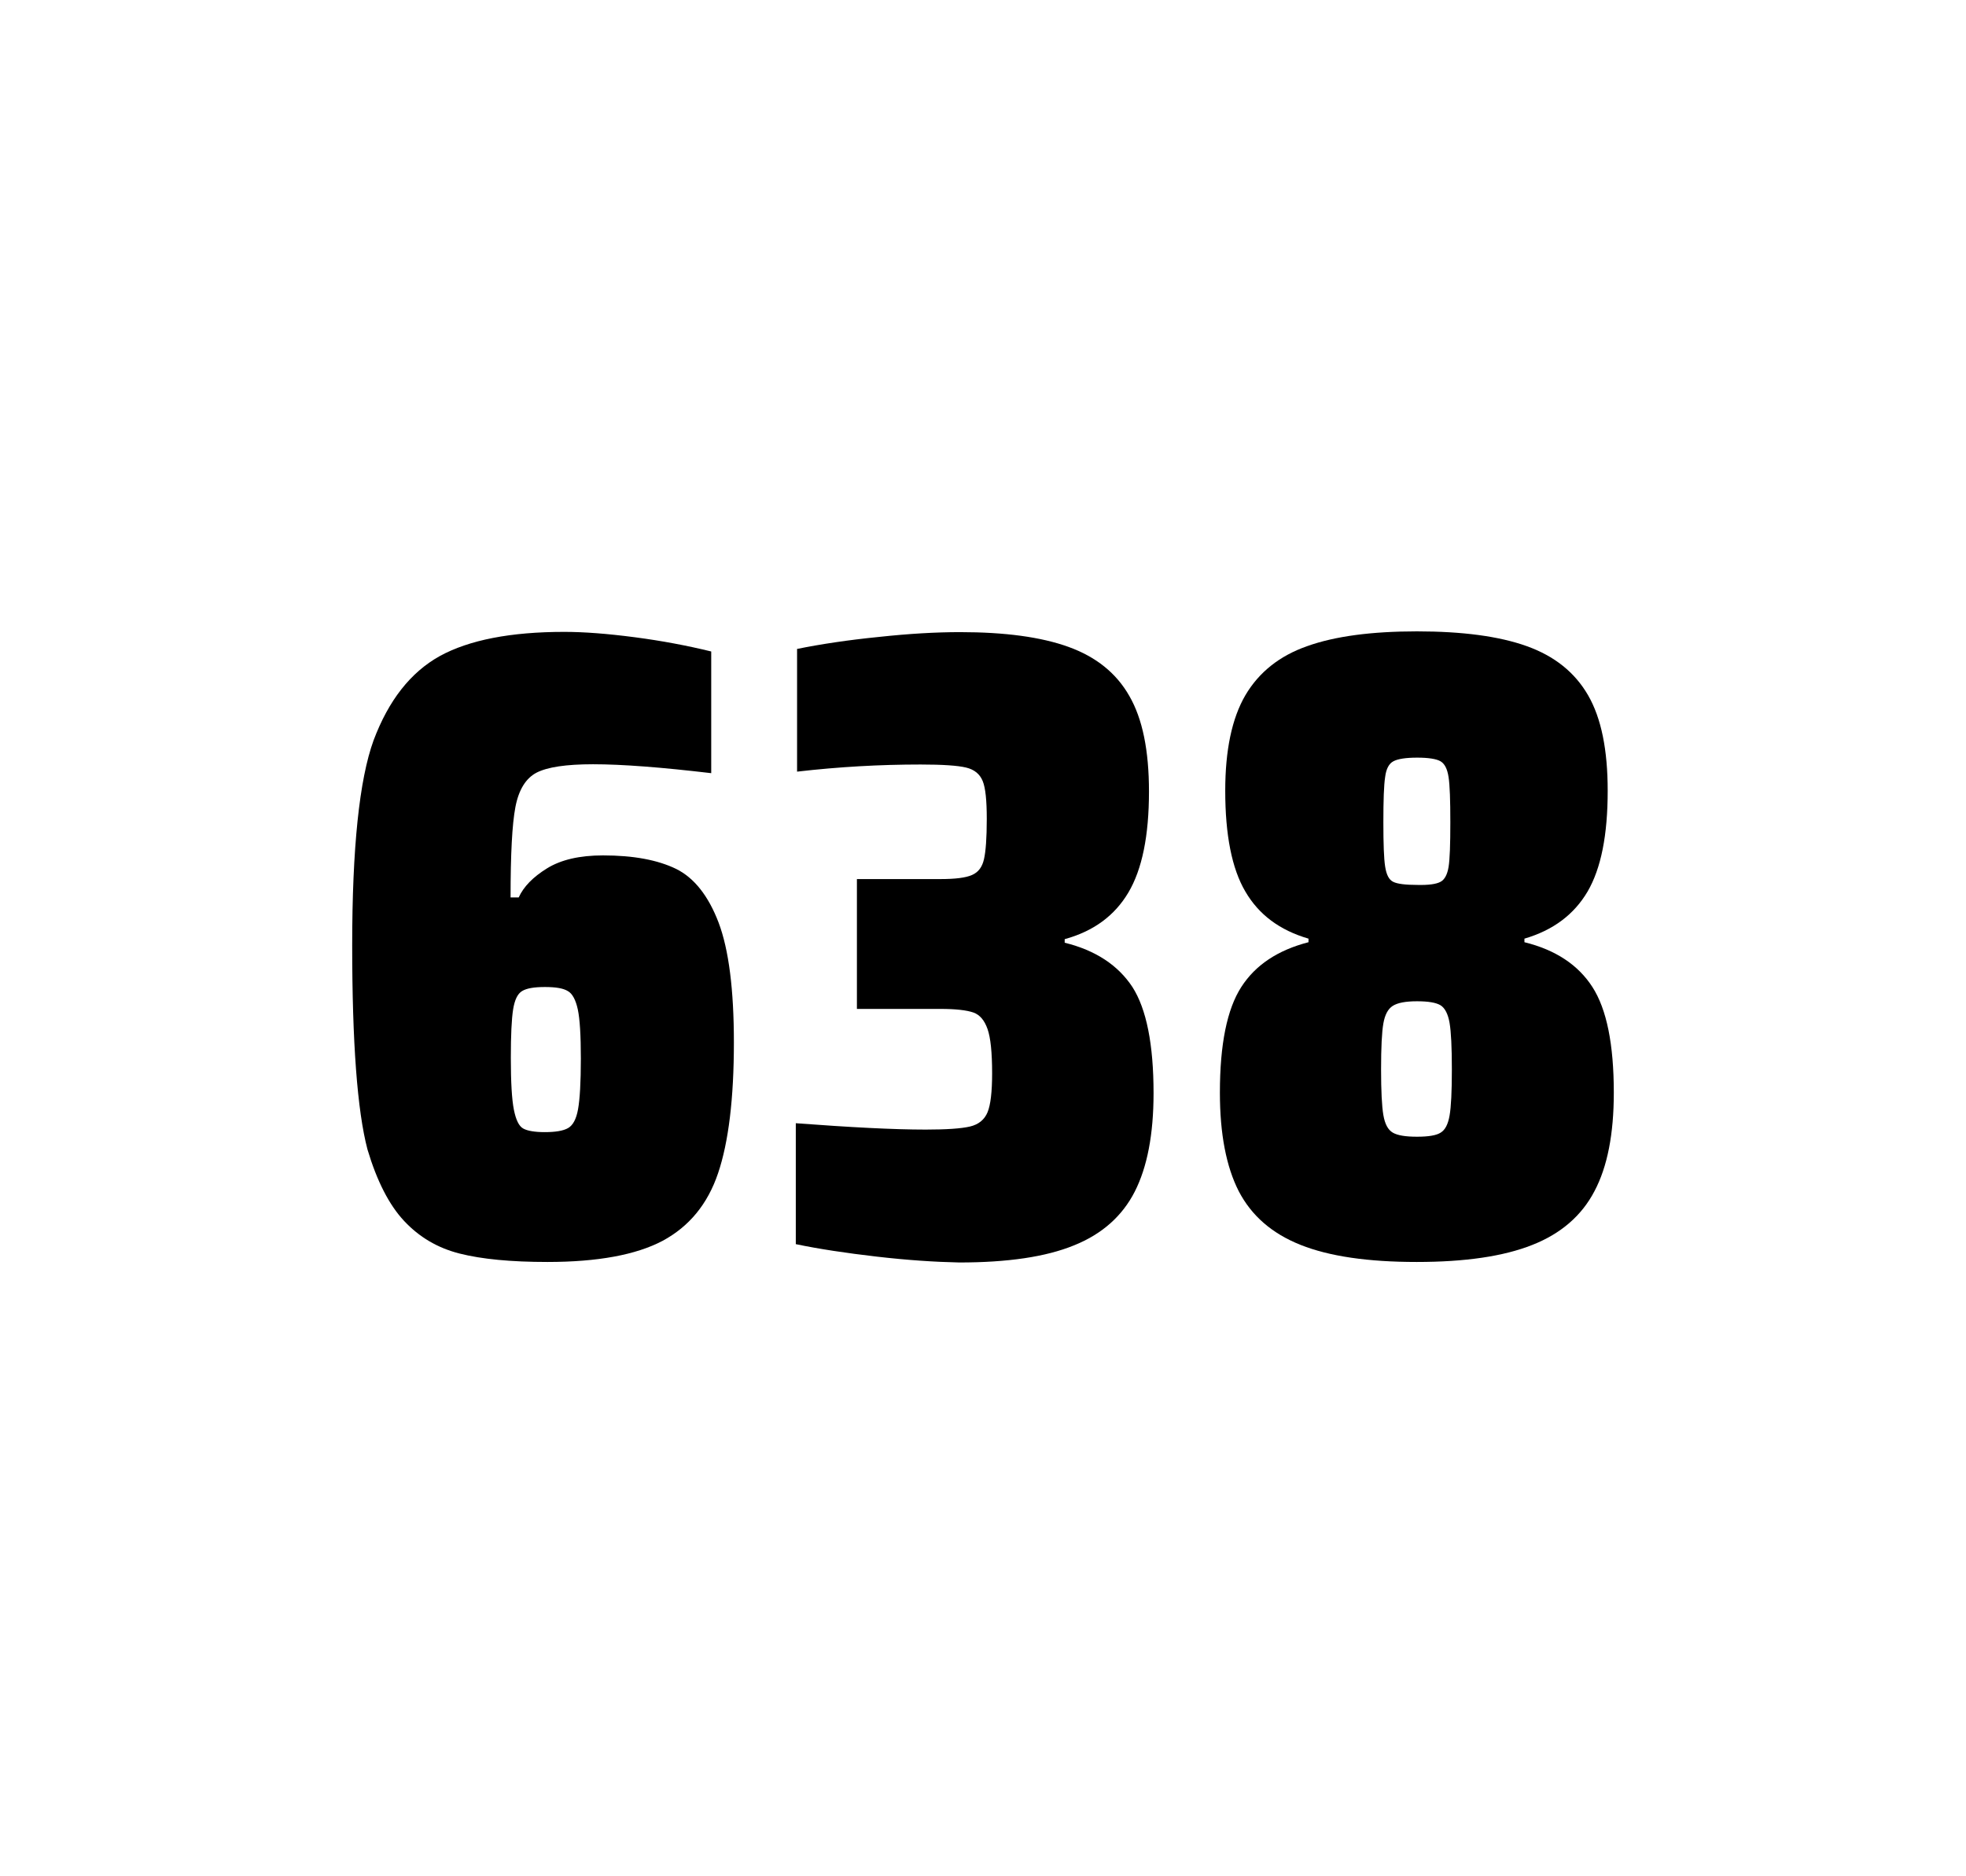 <?xml version="1.0" encoding="utf-8"?>
<svg version="1.1" id="wrapper" x="0px" y="0px" viewBox="0 0 772.1 737" style="enable-background:new 0 0 772.1 737;" xmlns="http://www.w3.org/2000/svg">
  <style type="text/css">
	.st0{fill:none;}
</style>
  <path id="frame" class="st0" d="M 1.5 0 L 770.5 0 C 771.3 0 772 0.7 772 1.5 L 772 735.4 C 772 736.2 771.3 736.9 770.5 736.9 L 1.5 736.9 C 0.7 736.9 0 736.2 0 735.4 L 0 1.5 C 0 0.7 0.7 0 1.5 0 Z"/>
  <g id="numbers"><path id="six" d="M 180.516 492.4 C 171.816 490.2 164.616 485.9 158.716 479.6 C 152.816 473.3 148.016 463.9 144.316 451.5 C 140.316 436.3 138.316 409.5 138.316 371.3 C 138.316 333.1 141.116 306.2 146.716 290.8 C 152.616 275.1 161.216 264.1 172.716 257.7 C 184.216 251.4 200.516 248.2 221.616 248.2 C 229.316 248.2 238.516 248.9 249.216 250.3 C 259.916 251.7 269.916 253.6 279.316 255.9 L 279.316 303.7 C 259.816 301.4 244.416 300.2 232.916 300.2 C 222.316 300.2 215.016 301.3 210.716 303.5 C 206.516 305.7 203.716 310.2 202.416 317 C 201.116 323.8 200.516 335.6 200.516 352.5 L 203.716 352.5 C 205.616 348.3 209.316 344.5 214.816 341.1 C 220.316 337.7 227.616 336 236.816 336 C 248.816 336 258.316 337.8 265.516 341.3 C 272.616 344.8 278.216 351.9 282.216 362.4 C 286.216 373 288.216 388.7 288.216 409.5 C 288.216 431.5 286.116 448.7 282.016 460.8 C 277.916 473 270.616 481.8 260.216 487.4 C 249.816 492.9 234.716 495.7 215.016 495.7 C 200.716 495.7 189.216 494.6 180.516 492.4 Z M 223.116 443.1 C 225.016 442 226.316 439.6 227.016 435.7 C 227.716 431.8 228.116 425.2 228.116 415.8 C 228.116 406.7 227.716 400.2 226.916 396.5 C 226.116 392.8 224.816 390.3 223.016 389.3 C 221.216 388.2 218.316 387.7 214.016 387.7 C 209.716 387.7 206.816 388.2 205.016 389.3 C 203.216 390.4 202.116 392.8 201.516 396.5 C 200.916 400.3 200.616 406.6 200.616 415.5 C 200.616 425.1 201.016 431.9 201.816 435.9 C 202.616 439.9 203.816 442.4 205.516 443.3 C 207.116 444.2 210.016 444.7 213.916 444.7 C 218.116 444.7 221.216 444.2 223.116 443.1 Z"/><path id="three" d="M 344.332 493.6 C 332.232 492.2 321.632 490.6 312.532 488.7 L 312.532 441.2 C 333.832 442.8 350.832 443.7 363.532 443.7 C 371.732 443.7 377.532 443.3 380.932 442.5 C 384.332 441.7 386.632 439.8 387.832 436.9 C 389.032 434 389.632 428.9 389.632 421.6 C 389.632 413.4 389.032 407.6 387.832 404.2 C 386.632 400.8 384.832 398.6 382.232 397.7 C 379.632 396.8 375.332 396.3 369.232 396.3 L 336.532 396.3 L 336.532 345.3 L 369.232 345.3 C 375.132 345.3 379.232 344.8 381.732 343.7 C 384.232 342.6 385.732 340.6 386.432 337.5 C 387.132 334.5 387.532 329.2 387.532 321.7 C 387.532 314.4 387.032 309.5 385.932 306.8 C 384.832 304.1 382.732 302.3 379.432 301.5 C 376.132 300.7 370.132 300.3 361.532 300.3 C 345.632 300.3 329.432 301.2 313.032 303.1 L 313.032 254.9 C 322.432 253 333.032 251.4 345.032 250.2 C 357.032 248.9 367.632 248.3 377.032 248.3 C 394.632 248.3 408.832 250.2 419.632 254.1 C 430.432 258 438.432 264.4 443.532 273.4 C 448.732 282.4 451.232 294.9 451.232 310.9 C 451.232 328.3 448.532 341.5 443.132 350.6 C 437.732 359.7 429.432 365.8 418.132 368.9 L 418.132 370.3 C 430.332 373.3 439.132 379.2 444.732 387.7 C 450.232 396.3 453.032 410.2 453.032 429.4 C 453.032 445.6 450.532 458.5 445.632 468.1 C 440.732 477.7 432.732 484.8 421.732 489.2 C 410.732 493.7 395.732 495.9 376.732 495.9 C 367.132 495.7 356.432 495 344.332 493.6 Z"/><path id="eight" d="M 510.784 489 C 499.484 484.5 491.484 477.5 486.484 467.9 C 481.584 458.3 479.084 445.4 479.084 429.2 C 479.084 410.2 481.884 396.4 487.484 387.7 C 493.084 379 501.884 373.2 513.884 370.1 L 513.884 368.7 C 502.584 365.4 494.384 359.3 489.084 350.2 C 483.784 341.2 481.184 328 481.184 310.6 C 481.184 294.7 483.784 282.2 489.084 273.1 C 494.384 264.1 502.484 257.6 513.384 253.8 C 524.284 249.9 538.684 248 556.484 248 C 574.284 248 588.684 249.9 599.584 253.8 C 610.484 257.7 618.484 264.1 623.684 273.1 C 628.884 282.1 631.384 294.6 631.384 310.6 C 631.384 328 628.784 341.1 623.484 350.2 C 618.184 359.2 609.984 365.4 598.684 368.7 L 598.684 370.1 C 610.884 373.1 619.784 379 625.384 387.7 C 630.984 396.4 633.784 410.2 633.784 429.2 C 633.784 445.4 631.284 458.3 626.184 467.9 C 621.184 477.5 612.984 484.6 601.784 489 C 590.484 493.5 575.384 495.7 556.384 495.7 C 537.284 495.7 522.084 493.5 510.784 489 Z M 565.784 444.9 C 567.584 443.8 568.684 441.6 569.284 438.2 C 569.884 434.8 570.184 428.8 570.184 420.1 C 570.184 411.4 569.884 405.3 569.284 401.8 C 568.684 398.3 567.484 396 565.784 394.9 C 563.984 393.8 560.884 393.3 556.484 393.3 C 551.984 393.3 548.884 393.9 546.984 395.1 C 545.084 396.3 543.884 398.6 543.284 402 C 542.684 405.4 542.384 411.4 542.384 420.1 C 542.384 428.5 542.684 434.5 543.284 438 C 543.884 441.5 545.084 443.8 546.984 444.9 C 548.884 446 551.984 446.5 556.484 446.5 C 560.984 446.5 564.084 446 565.784 444.9 Z M 565.684 346.4 C 567.284 345.6 568.384 343.6 568.884 340.6 C 569.384 337.6 569.584 331.7 569.584 323 C 569.584 314.3 569.384 308.4 568.884 305.2 C 568.384 302 567.384 300 565.684 299 C 564.084 298.1 560.984 297.6 556.584 297.6 C 552.084 297.6 548.984 298.1 547.284 299 C 545.484 299.9 544.384 302 543.984 305.2 C 543.484 308.4 543.284 314.3 543.284 323 C 543.284 331.4 543.484 337.2 543.984 340.4 C 544.484 343.6 545.484 345.6 547.184 346.4 C 548.784 347.2 551.984 347.6 556.684 347.6 C 560.984 347.7 563.984 347.3 565.684 346.4 Z"/></g>
</svg>
